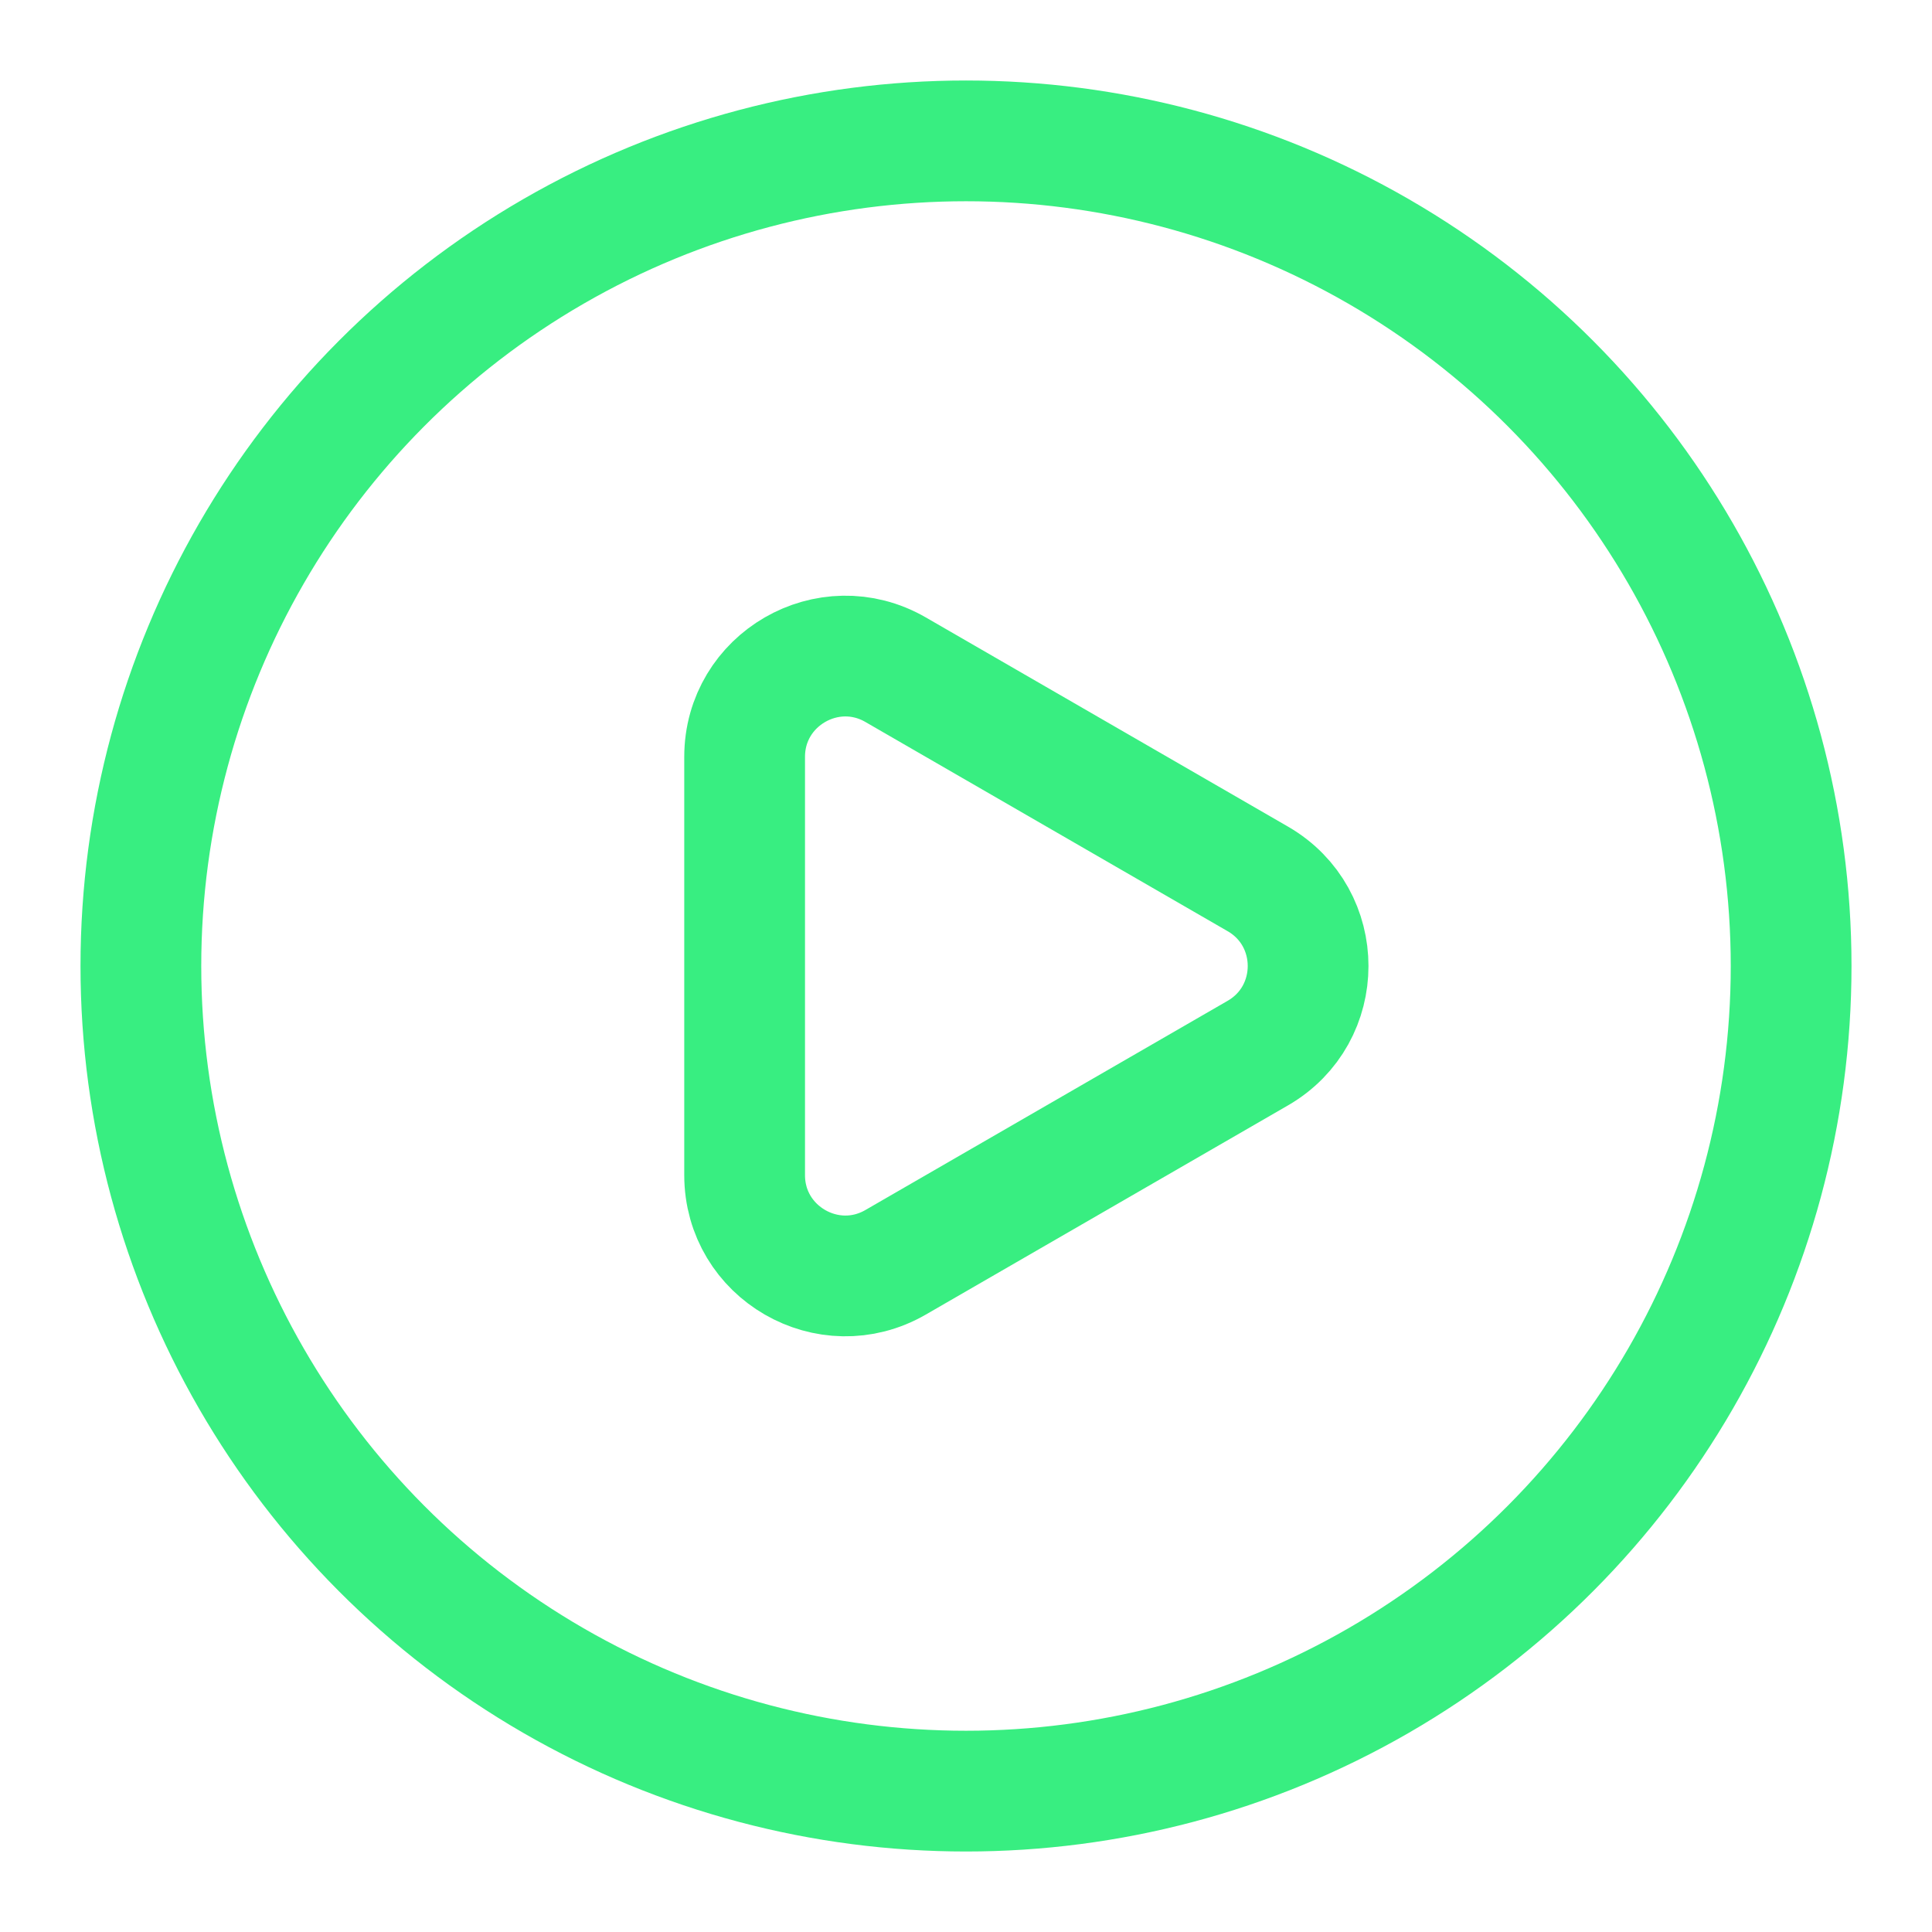 <svg xmlns="http://www.w3.org/2000/svg" width="24" height="24" viewBox="0 0 24 24" fill="none">
  <g clip-path="url(#clip0_3101_218)">
    <circle cx="12" cy="12" r="10.25" stroke="#38EE81" stroke-width="1.5"/>
    <path d="M15.625 13.082C16.458 12.601 16.458 11.399 15.625 10.918L11.125 8.319C10.292 7.838 9.25 8.44 9.25 9.402L9.25 14.598C9.25 15.56 10.292 16.162 11.125 15.681L15.625 13.082Z" stroke="#38EE81" stroke-width="1.5"/>
  </g>
  <defs>
    <clipPath id="clip0_3101_218">
      <rect width="24" height="24" fill="white"/>
    </clipPath>
  </defs>
</svg>
